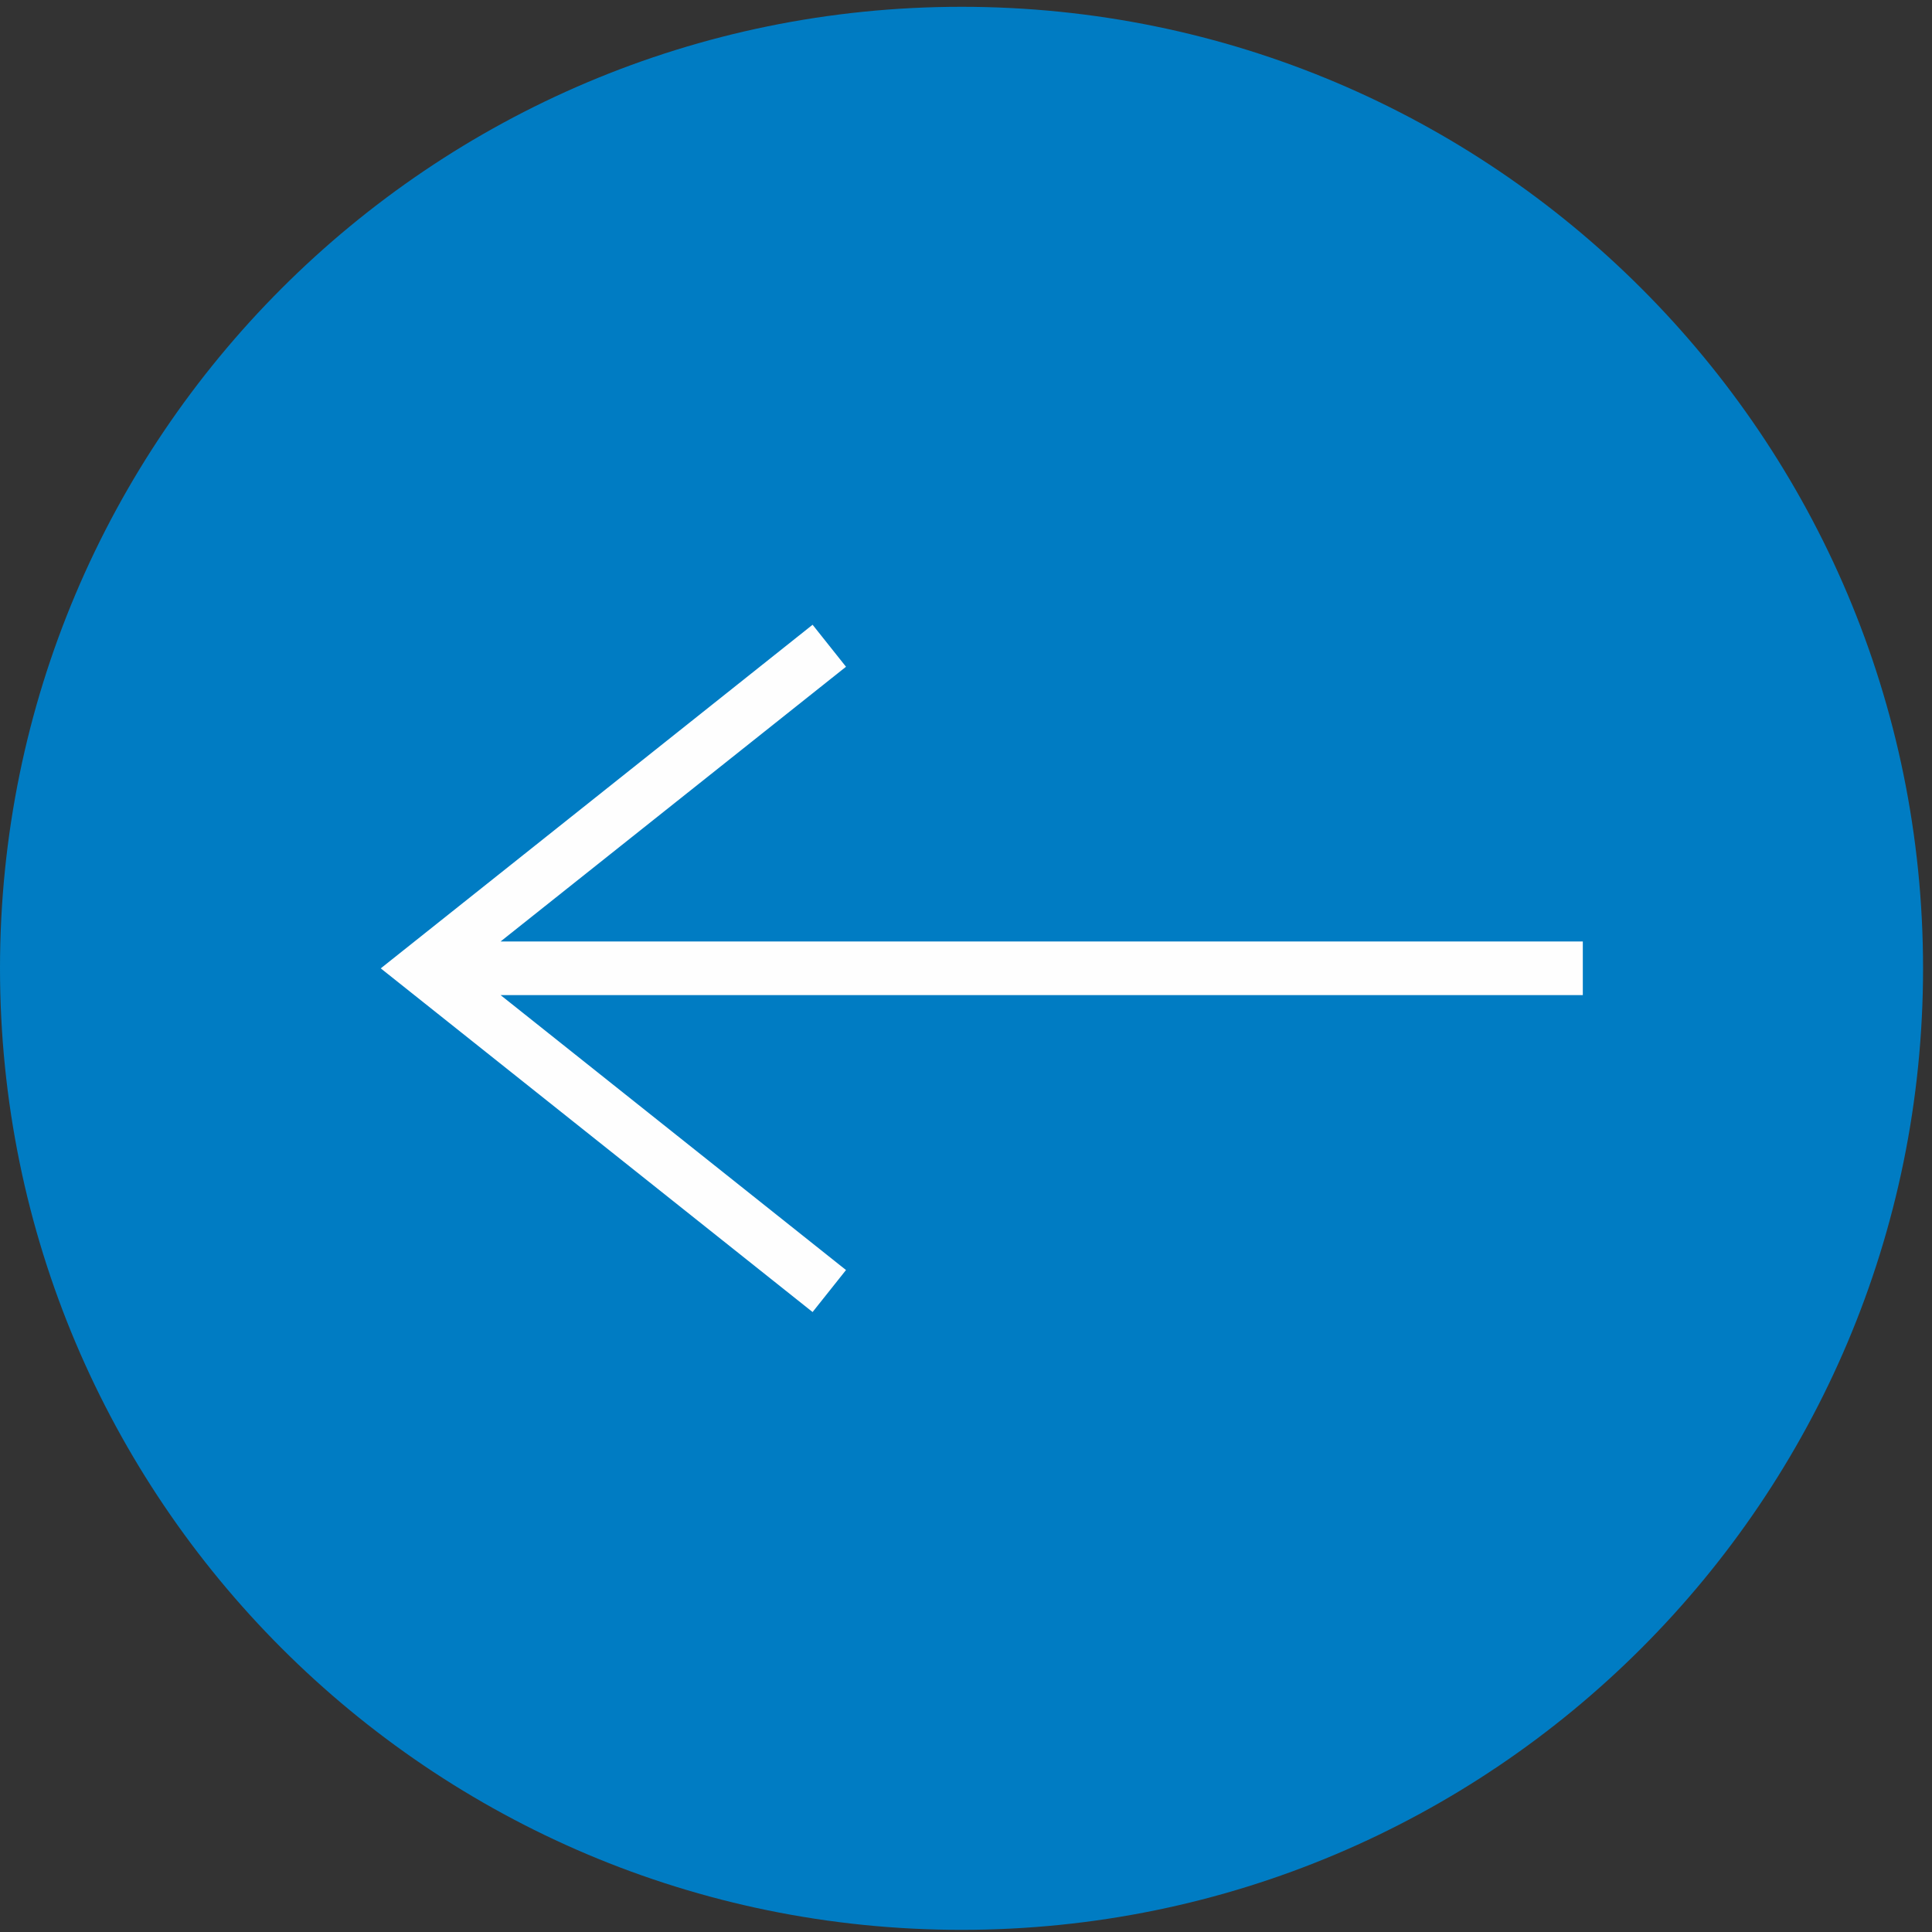 <?xml version="1.0" encoding="UTF-8"?>
<svg width="27px" height="27px" viewBox="0 0 27 27" version="1.1" xmlns="http://www.w3.org/2000/svg" xmlns:xlink="http://www.w3.org/1999/xlink">
    <rect x="0" y="0" width="27" height="27" fill="#333333" stroke="none"/>
    <!-- Generator: Sketch 46.2 (44496) - http://www.bohemiancoding.com/sketch -->
    <title>arrow-icon-left</title>
    <desc>Created with Sketch.</desc>
    <defs></defs>
    <g id="375px–General-Page-Types" stroke="none" stroke-width="1" fill="none" fill-rule="evenodd">
        <g id="Mobile-Homepage" transform="translate(-25, -3214)">
            <g id="featured-products" transform="translate(25, 3079)">
                <g id="arrow-icon-left" transform="translate(0, 134)">
                    <g transform="translate(0, 0.095)">
                        <path d="M26.875,14.438 C26.875,21.858 20.859,27.875 13.437,27.875 C6.016,27.875 0,21.858 0,14.438 C0,7.016 6.016,1 13.437,1 C20.859,1 26.875,7.016 26.875,14.438" id="Fill-1" fill="#007CC3"></path>
                        <polygon id="Fill-4" fill="#FEFEFE" points="22.12 14.062 6.996 14.062 11.823 10.223 11.356 9.636 5.321 14.438 11.356 19.241 11.823 18.654 6.996 14.812 22.12 14.812"></polygon>
                    </g>
                </g>
            </g>
        </g>
    </g>
</svg>